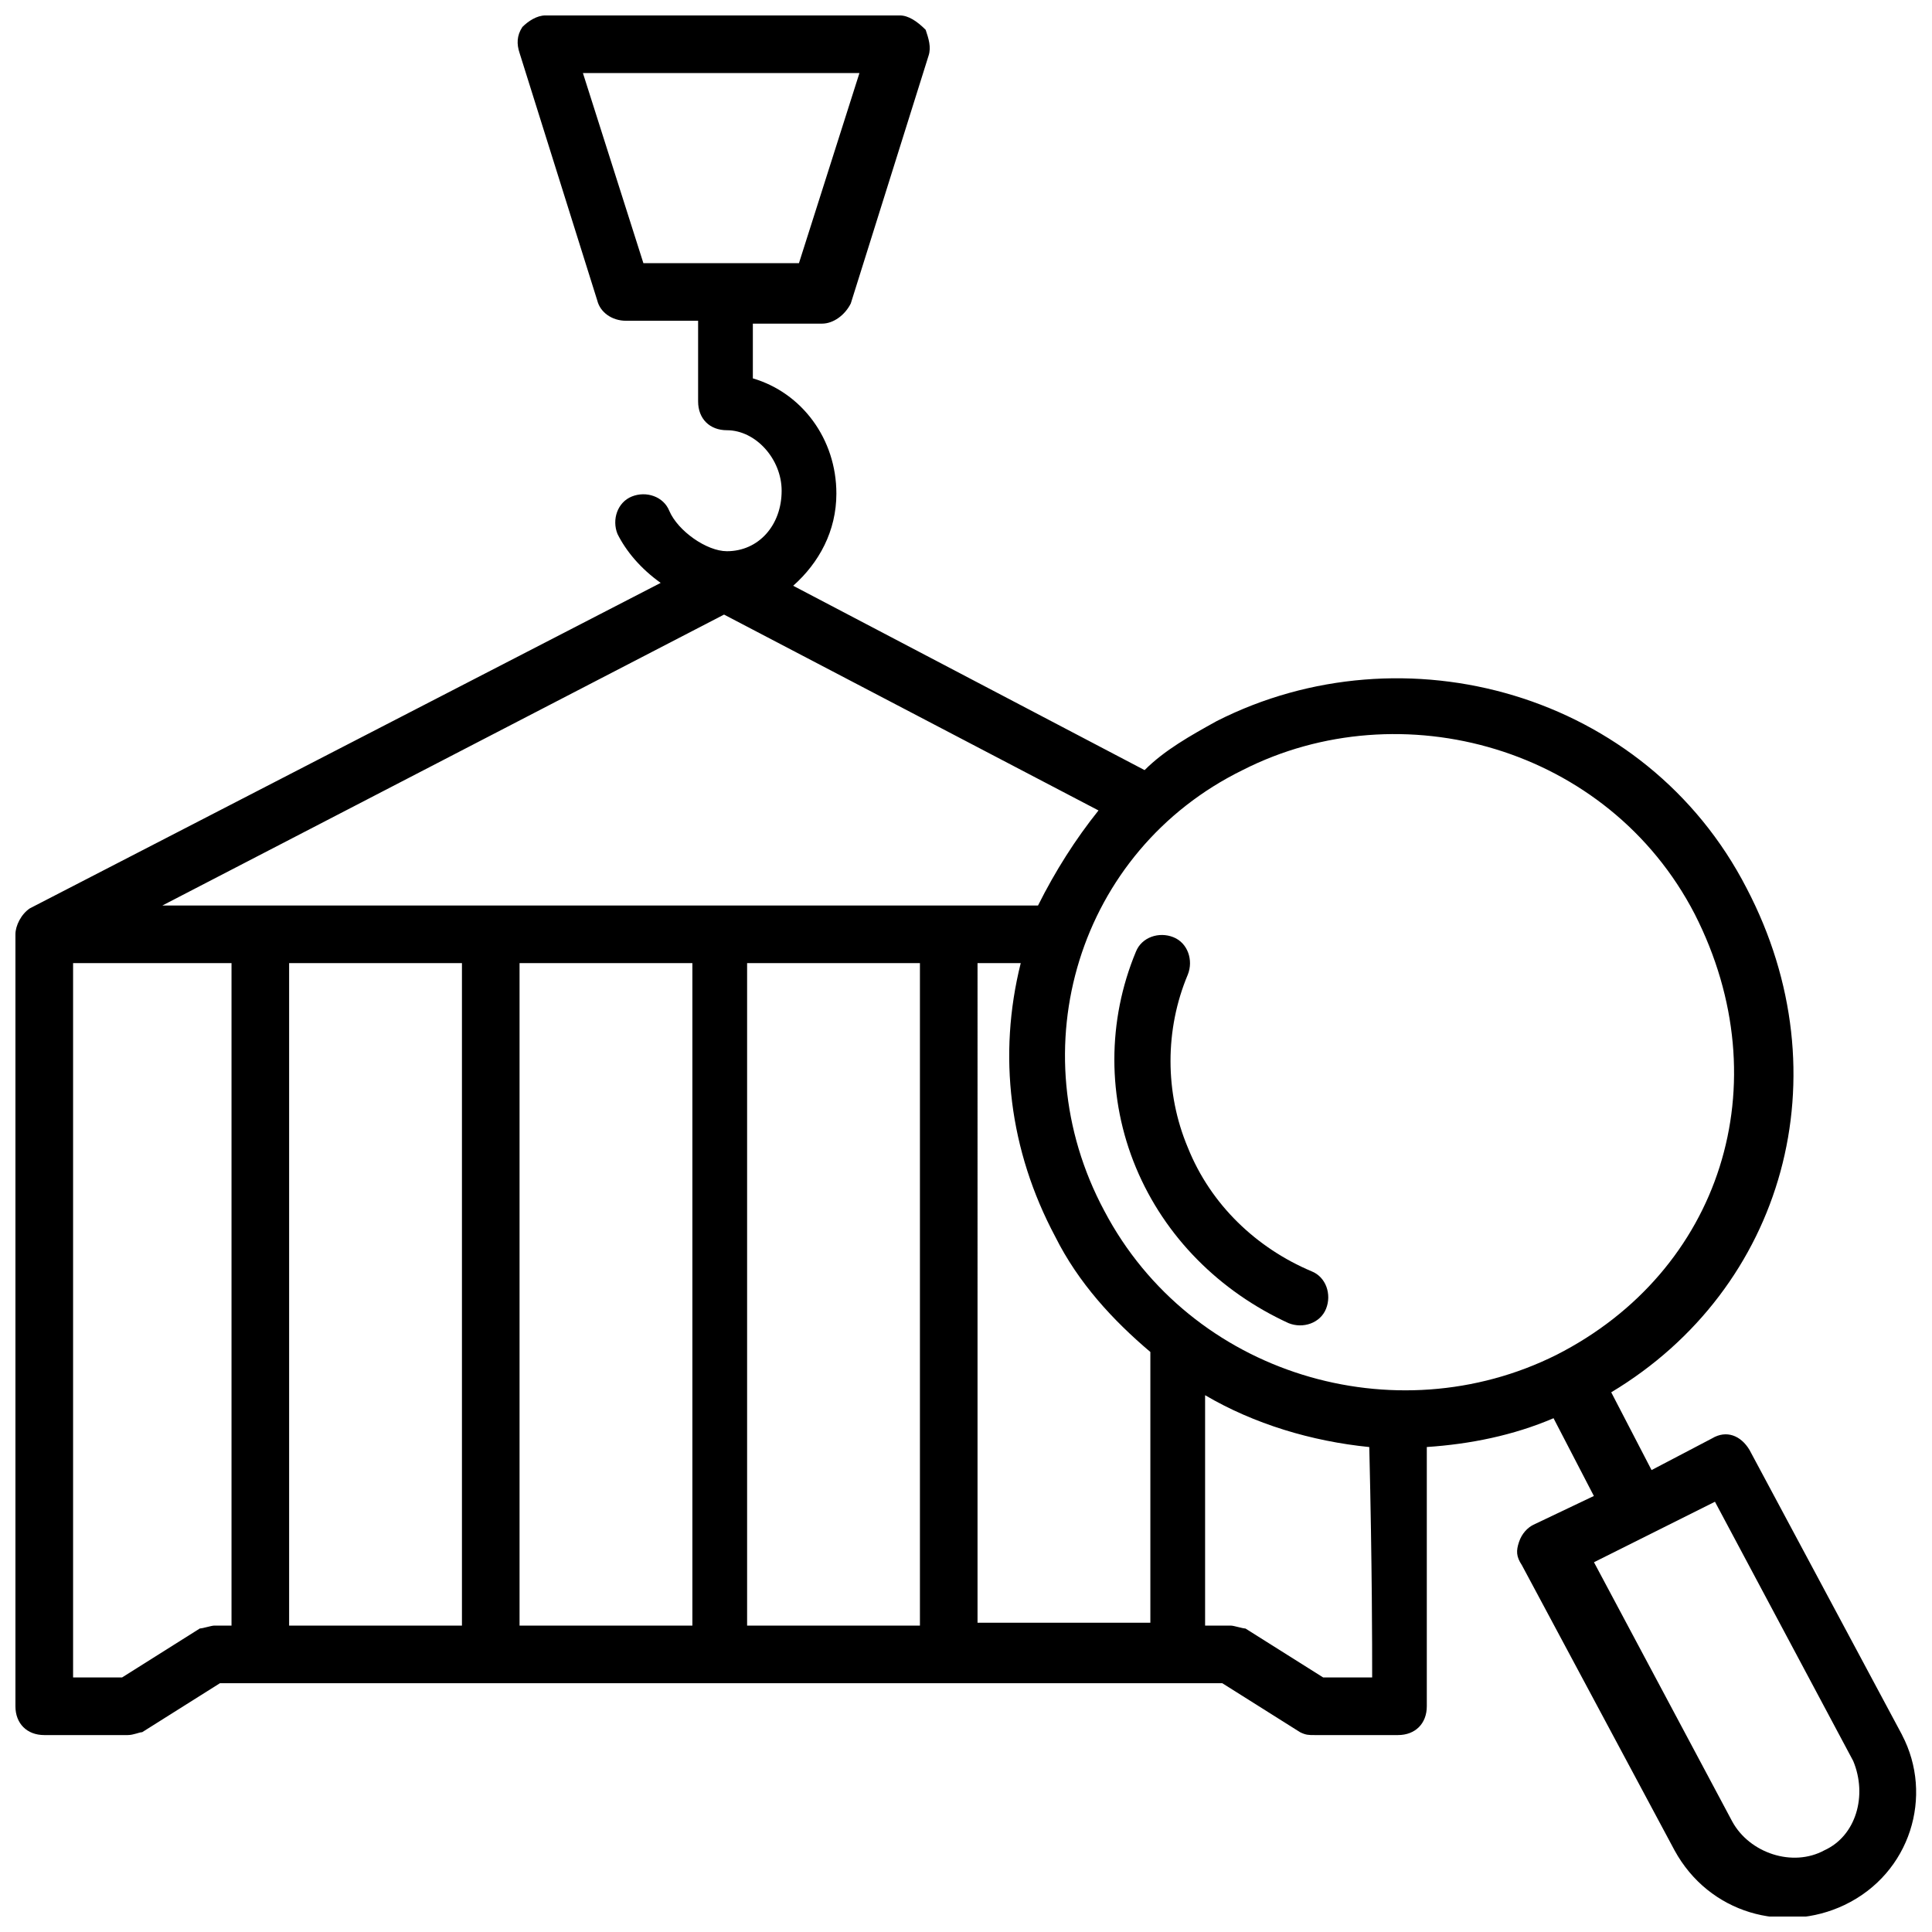 <?xml version="1.0" encoding="UTF-8"?>
<!-- Uploaded to: ICON Repo, www.svgrepo.com, Generator: ICON Repo Mixer Tools -->
<svg width="800px" height="800px" version="1.1" viewBox="144 144 512 512" xmlns="http://www.w3.org/2000/svg">
 <defs>
  <clipPath id="a">
   <path d="m148.09 148.09h503.81v503.81h-503.81z"/>
  </clipPath>
 </defs>
 <g clip-path="url(#a)">
  <path d="m648.09 603.81-40.457-75.57c-2.289-3.816-6.106-5.344-9.922-3.055l-16.031 8.398-10.688-20.609c45.801-27.48 61.832-83.969 35.879-133.59-26.719-51.906-90.84-69.465-140.46-44.273-6.871 3.816-13.742 7.633-19.082 12.977l-93.129-48.855c6.871-6.106 11.449-14.504 11.449-24.426 0-14.504-9.16-26.719-22.137-30.535v-14.504h18.32c3.055 0 6.106-2.289 7.633-5.344l20.609-65.648c0.762-2.289 0-4.582-0.762-6.871-2.289-2.289-4.582-3.816-6.871-3.816h-93.891c-2.289 0-4.582 1.527-6.106 3.055-1.527 2.289-1.527 4.582-0.762 6.871l20.609 65.648c0.762 3.055 3.816 5.344 7.633 5.344h19.082v21.375c0 4.582 3.055 7.633 7.633 7.633 7.633 0 14.504 7.633 14.504 16.031 0 9.16-6.106 16.031-14.504 16.031-5.344 0-12.977-5.344-15.266-10.688-1.527-3.816-6.106-5.344-9.922-3.816s-5.344 6.106-3.816 9.922c2.289 4.582 6.106 9.16 11.449 12.977l-167.18 86.254c-2.289 1.527-3.816 4.582-3.816 6.871v204.58c0 4.582 3.055 7.633 7.633 7.633h22.137c1.527 0 3.055-0.762 3.816-0.762l20.609-12.977h265.64l20.609 12.977c1.527 0.762 2.289 0.762 3.816 0.762h22.137c4.582 0 7.633-3.055 7.633-7.633v-68.703c11.449-0.762 22.902-3.055 33.586-7.633l10.688 20.609-16.031 7.633c-1.527 0.762-3.055 2.289-3.816 4.582-0.762 2.289-0.762 3.816 0.762 6.106l40.457 75.57c9.16 16.793 29.008 22.137 45.039 14.504 17.562-8.395 23.672-29.004 15.273-45.035zm-349.61-440.45h73.281l-16.031 50.383h-41.223zm174.81 184.73c41.984-21.375 96.945-6.106 119.84 38.168 22.902 45.039 6.871 94.656-36.641 116.79-42.746 21.375-96.945 5.344-119.84-38.168-22.902-42.746-6.871-95.418 36.641-116.79zm-54.199 35.879h-232.06l148.85-77.098 99.234 51.906c-6.106 7.633-11.445 16.031-16.027 25.191zm-152.67 15.266v175.57h-45.801v-175.57zm15.266 0h45.801v175.57h-45.801zm60.305 0h45.801v175.57h-45.801zm61.066 0h11.449c-6.106 24.426-3.055 49.617 9.16 72.52 6.106 12.215 15.266 22.137 25.191 30.535v71.754h-45.801zm-226.71 189.31h-12.977v-189.31h41.984v175.57l-4.578-0.004c-0.762 0-3.055 0.762-3.816 0.762zm331.29 0h-12.977l-20.609-12.977c-0.762 0-3.055-0.762-3.816-0.762h-6.871v-61.066c12.977 7.633 28.242 12.215 43.512 13.742 0.762 32.055 0.762 52.664 0.762 61.062zm119.85 45.801c-8.398 4.582-19.848 0.762-24.426-7.633l-36.641-68.703 32.062-16.031 36.641 68.703c3.812 9.16 0.758 19.848-7.637 23.664z"/>
 </g>
 <path d="m445.04 396.18c-7.633 18.32-7.633 38.93 0 57.25 7.633 18.32 22.137 32.824 40.457 41.223 3.816 1.527 8.398 0 9.922-3.816 1.527-3.816 0-8.398-3.816-9.922-14.504-6.106-26.719-17.559-32.824-32.824-6.106-14.504-6.106-31.297 0-45.801 1.527-3.816 0-8.398-3.816-9.922-3.812-1.531-8.395-0.008-9.922 3.812z"/>
</svg>